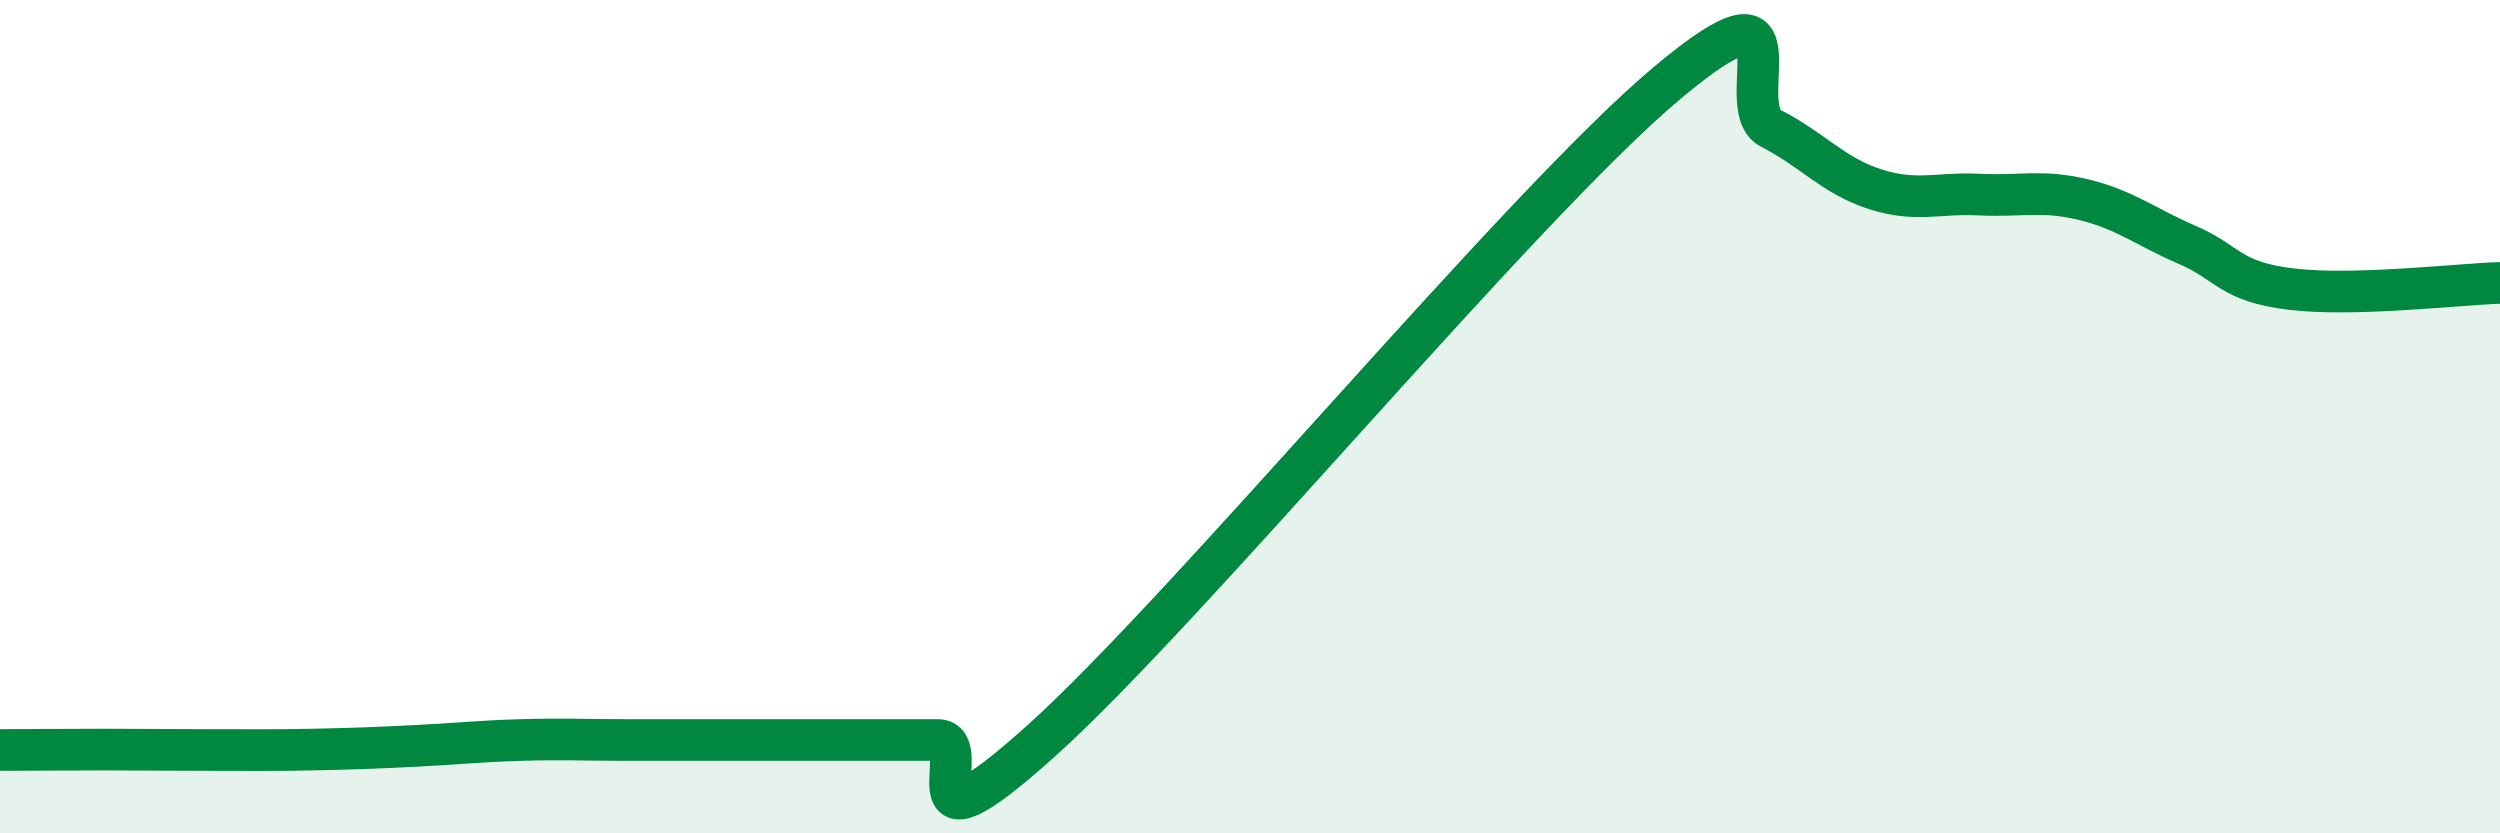 
    <svg width="60" height="20" viewBox="0 0 60 20" xmlns="http://www.w3.org/2000/svg">
      <path
        d="M 0,18 C 0.5,18 1.5,17.99 2.5,17.99 C 3.5,17.99 4,18 5,18 C 6,18 6.5,18.01 7.5,17.99 C 8.5,17.97 9,17.95 10,17.9 C 11,17.85 11.5,17.79 12.5,17.76 C 13.5,17.73 14,17.76 15,17.76 C 16,17.76 16.5,17.76 17.5,17.76 C 18.5,17.76 19,17.76 20,17.76 C 21,17.76 21.5,17.76 22.5,17.76 C 23.5,17.76 21.5,20.92 25,17.77 C 28.5,14.62 36.5,4.94 40,2 C 43.5,-0.94 41.5,2.57 42.5,3.08 C 43.5,3.59 44,4.22 45,4.54 C 46,4.86 46.5,4.62 47.5,4.67 C 48.5,4.72 49,4.55 50,4.79 C 51,5.03 51.5,5.45 52.5,5.88 C 53.5,6.31 53.5,6.76 55,6.94 C 56.5,7.12 59,6.82 60,6.79L60 20L0 20Z"
        fill="#008740"
        opacity="0.1"
        stroke-linecap="round"
        stroke-linejoin="round"
      />
      <path
        d="M 0,18 C 0.5,18 1.5,17.99 2.5,17.99 C 3.5,17.99 4,18 5,18 C 6,18 6.5,18.01 7.5,17.99 C 8.5,17.97 9,17.95 10,17.9 C 11,17.85 11.5,17.79 12.5,17.76 C 13.5,17.73 14,17.76 15,17.76 C 16,17.76 16.5,17.76 17.5,17.76 C 18.5,17.76 19,17.76 20,17.76 C 21,17.76 21.5,17.76 22.5,17.76 C 23.5,17.76 21.5,20.92 25,17.77 C 28.5,14.62 36.5,4.94 40,2 C 43.5,-0.94 41.5,2.57 42.5,3.08 C 43.5,3.59 44,4.22 45,4.54 C 46,4.86 46.5,4.62 47.5,4.67 C 48.5,4.72 49,4.55 50,4.79 C 51,5.03 51.5,5.45 52.5,5.88 C 53.5,6.31 53.5,6.76 55,6.94 C 56.5,7.12 59,6.82 60,6.79"
        stroke="#008740"
        stroke-width="1"
        fill="none"
        stroke-linecap="round"
        stroke-linejoin="round"
      />
    </svg>
  